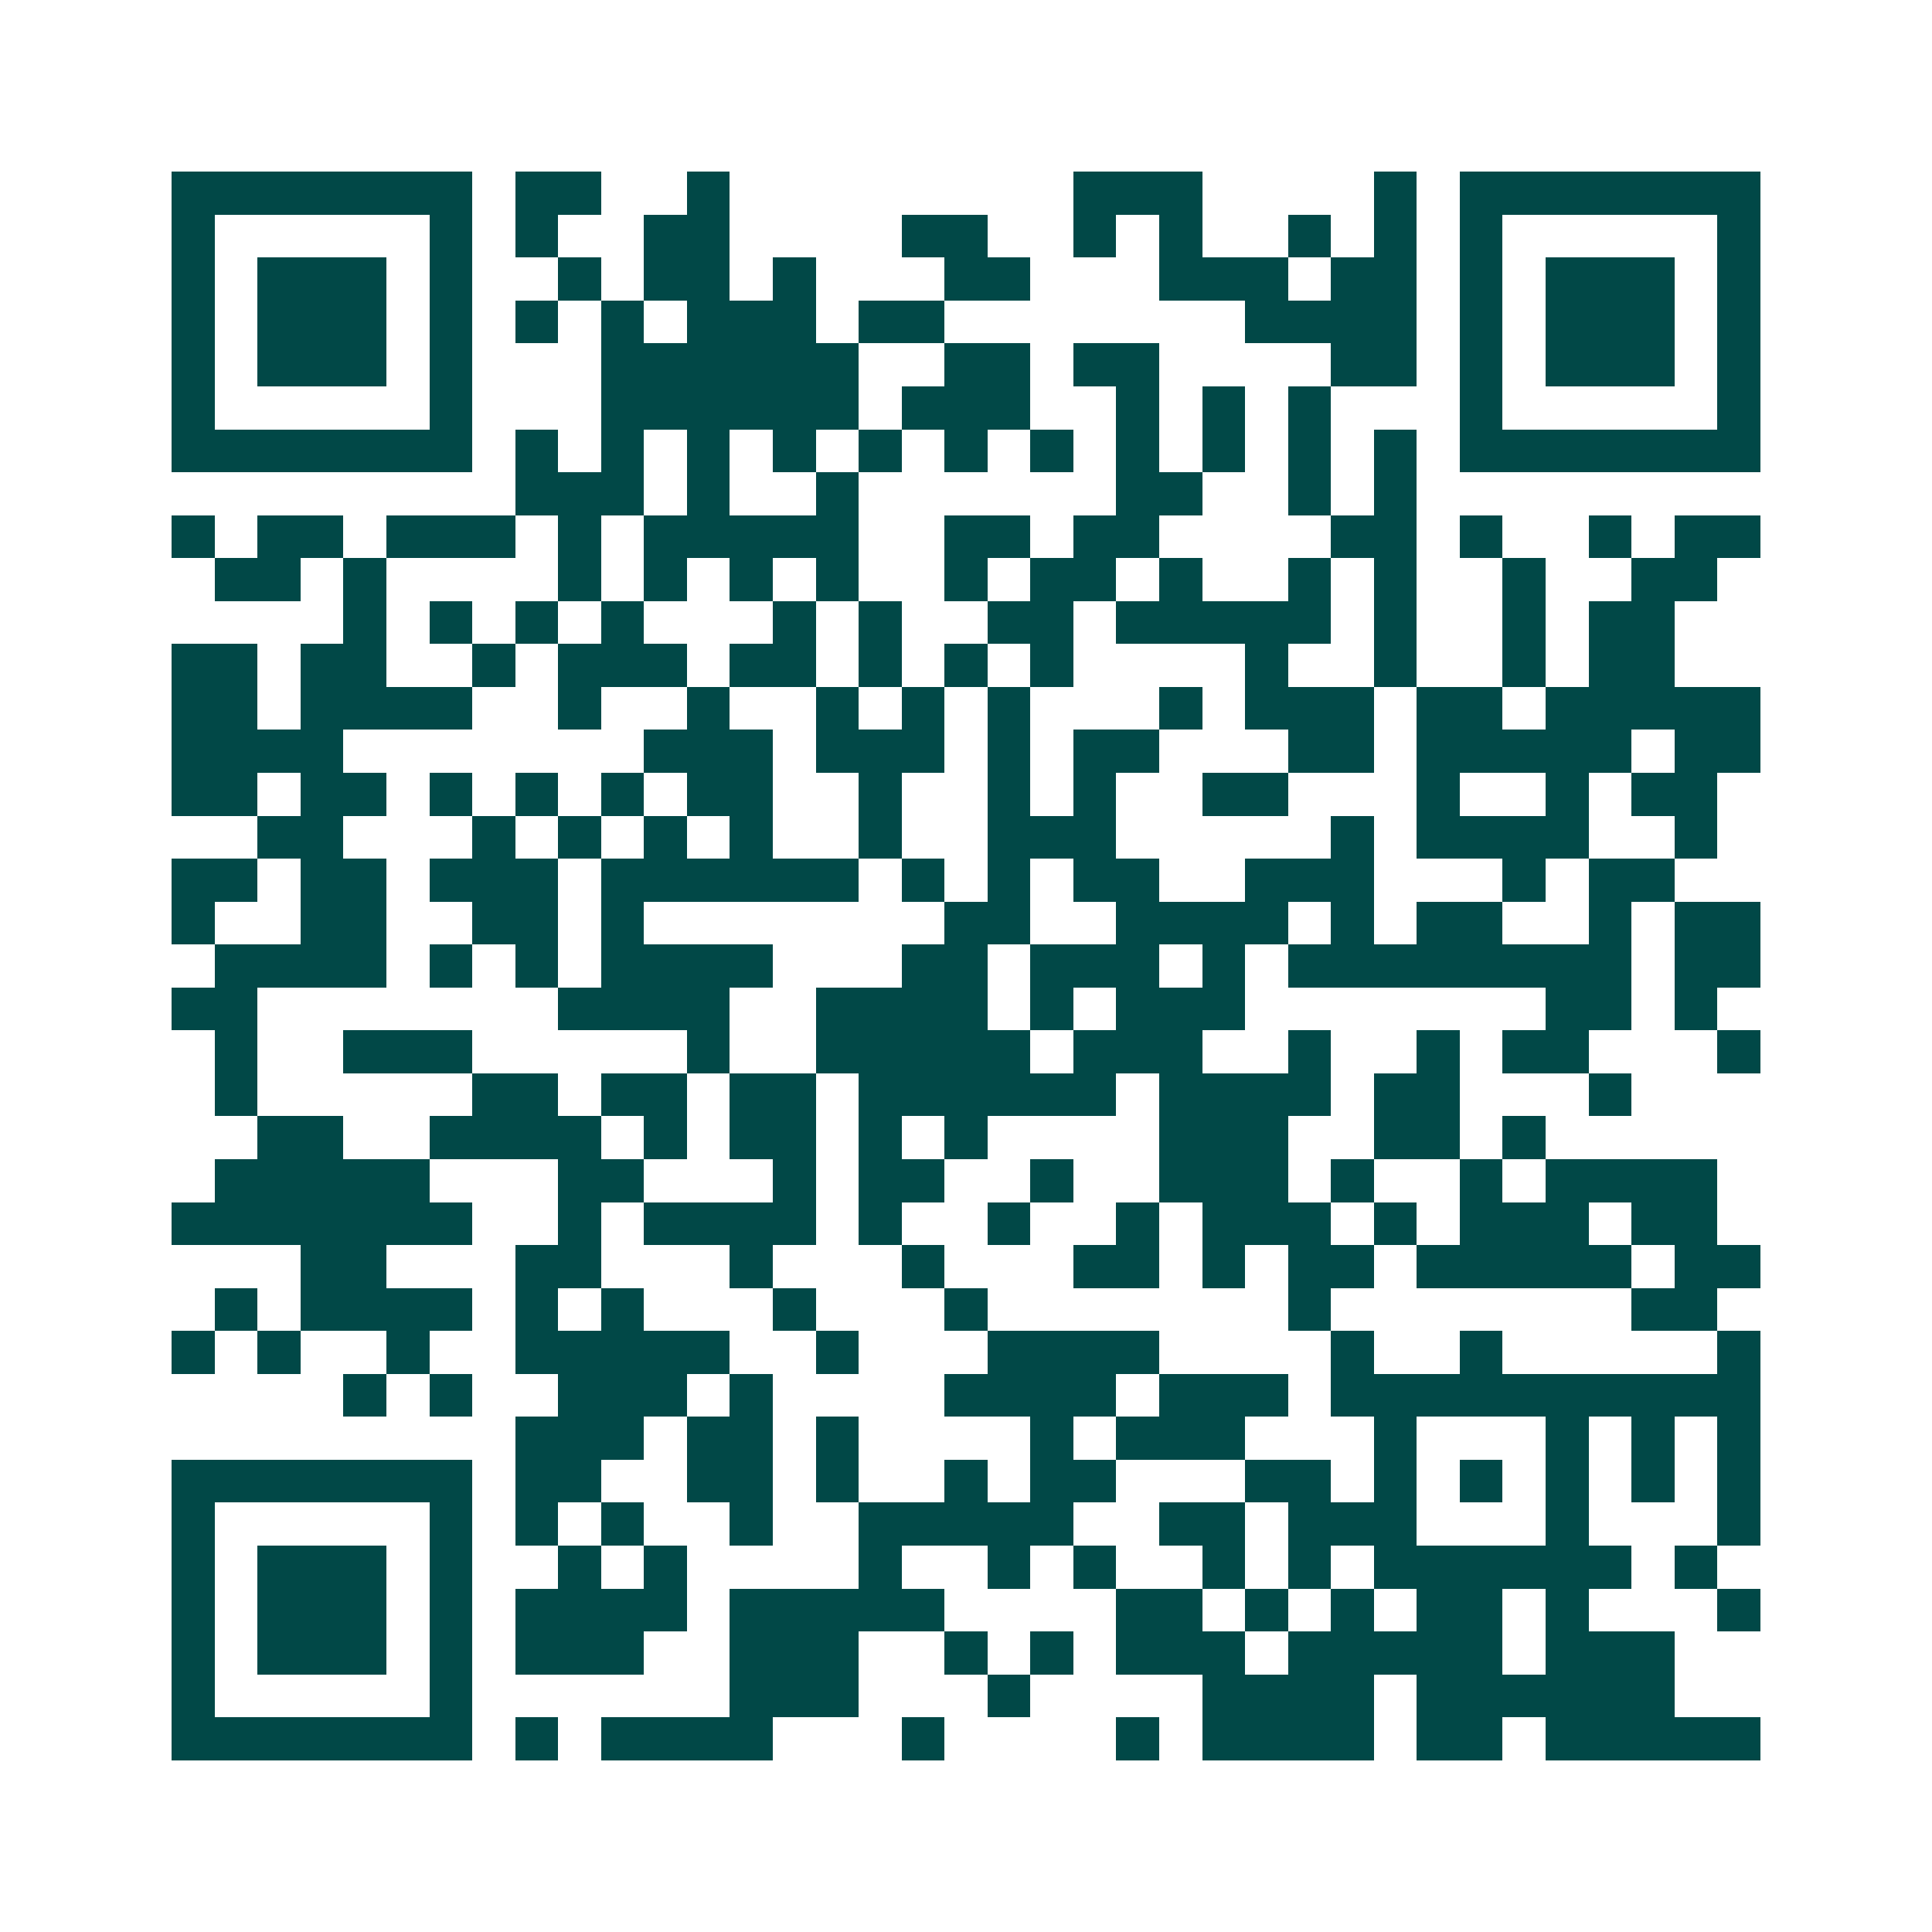 <svg xmlns="http://www.w3.org/2000/svg" width="200" height="200" viewBox="0 0 45 45" shape-rendering="crispEdges"><path fill="#ffffff" d="M0 0h45v45H0z"/><path stroke="#014847" d="M4 4.5h7m1 0h2m2 0h1m8 0h3m4 0h1m1 0h7M4 5.5h1m5 0h1m1 0h1m2 0h2m4 0h2m2 0h1m1 0h1m2 0h1m1 0h1m1 0h1m5 0h1M4 6.5h1m1 0h3m1 0h1m2 0h1m1 0h2m1 0h1m3 0h2m3 0h3m1 0h2m1 0h1m1 0h3m1 0h1M4 7.5h1m1 0h3m1 0h1m1 0h1m1 0h1m1 0h3m1 0h2m7 0h4m1 0h1m1 0h3m1 0h1M4 8.5h1m1 0h3m1 0h1m3 0h6m2 0h2m1 0h2m4 0h2m1 0h1m1 0h3m1 0h1M4 9.5h1m5 0h1m3 0h6m1 0h3m2 0h1m1 0h1m1 0h1m3 0h1m5 0h1M4 10.5h7m1 0h1m1 0h1m1 0h1m1 0h1m1 0h1m1 0h1m1 0h1m1 0h1m1 0h1m1 0h1m1 0h1m1 0h7M12 11.5h3m1 0h1m2 0h1m6 0h2m2 0h1m1 0h1M4 12.5h1m1 0h2m1 0h3m1 0h1m1 0h5m2 0h2m1 0h2m4 0h2m1 0h1m2 0h1m1 0h2M5 13.5h2m1 0h1m4 0h1m1 0h1m1 0h1m1 0h1m2 0h1m1 0h2m1 0h1m2 0h1m1 0h1m2 0h1m2 0h2M8 14.5h1m1 0h1m1 0h1m1 0h1m3 0h1m1 0h1m2 0h2m1 0h5m1 0h1m2 0h1m1 0h2M4 15.5h2m1 0h2m2 0h1m1 0h3m1 0h2m1 0h1m1 0h1m1 0h1m4 0h1m2 0h1m2 0h1m1 0h2M4 16.5h2m1 0h4m2 0h1m2 0h1m2 0h1m1 0h1m1 0h1m3 0h1m1 0h3m1 0h2m1 0h5M4 17.5h4m7 0h3m1 0h3m1 0h1m1 0h2m3 0h2m1 0h5m1 0h2M4 18.5h2m1 0h2m1 0h1m1 0h1m1 0h1m1 0h2m2 0h1m2 0h1m1 0h1m2 0h2m3 0h1m2 0h1m1 0h2M6 19.5h2m3 0h1m1 0h1m1 0h1m1 0h1m2 0h1m2 0h3m5 0h1m1 0h4m2 0h1M4 20.5h2m1 0h2m1 0h3m1 0h6m1 0h1m1 0h1m1 0h2m2 0h3m3 0h1m1 0h2M4 21.5h1m2 0h2m2 0h2m1 0h1m7 0h2m2 0h4m1 0h1m1 0h2m2 0h1m1 0h2M5 22.5h4m1 0h1m1 0h1m1 0h4m3 0h2m1 0h3m1 0h1m1 0h8m1 0h2M4 23.5h2m7 0h4m2 0h4m1 0h1m1 0h3m7 0h2m1 0h1M5 24.5h1m2 0h3m5 0h1m2 0h5m1 0h3m2 0h1m2 0h1m1 0h2m3 0h1M5 25.5h1m5 0h2m1 0h2m1 0h2m1 0h6m1 0h4m1 0h2m3 0h1M6 26.5h2m2 0h4m1 0h1m1 0h2m1 0h1m1 0h1m4 0h3m2 0h2m1 0h1M5 27.5h5m3 0h2m3 0h1m1 0h2m2 0h1m2 0h3m1 0h1m2 0h1m1 0h4M4 28.5h7m2 0h1m1 0h4m1 0h1m2 0h1m2 0h1m1 0h3m1 0h1m1 0h3m1 0h2M7 29.5h2m3 0h2m3 0h1m3 0h1m3 0h2m1 0h1m1 0h2m1 0h5m1 0h2M5 30.5h1m1 0h4m1 0h1m1 0h1m3 0h1m3 0h1m7 0h1m7 0h2M4 31.5h1m1 0h1m2 0h1m2 0h5m2 0h1m3 0h4m4 0h1m2 0h1m5 0h1M8 32.5h1m1 0h1m2 0h3m1 0h1m4 0h4m1 0h3m1 0h10M12 33.5h3m1 0h2m1 0h1m4 0h1m1 0h3m3 0h1m3 0h1m1 0h1m1 0h1M4 34.5h7m1 0h2m2 0h2m1 0h1m2 0h1m1 0h2m3 0h2m1 0h1m1 0h1m1 0h1m1 0h1m1 0h1M4 35.5h1m5 0h1m1 0h1m1 0h1m2 0h1m2 0h5m2 0h2m1 0h3m3 0h1m3 0h1M4 36.5h1m1 0h3m1 0h1m2 0h1m1 0h1m4 0h1m2 0h1m1 0h1m2 0h1m1 0h1m1 0h6m1 0h1M4 37.5h1m1 0h3m1 0h1m1 0h4m1 0h5m4 0h2m1 0h1m1 0h1m1 0h2m1 0h1m3 0h1M4 38.5h1m1 0h3m1 0h1m1 0h3m2 0h3m2 0h1m1 0h1m1 0h3m1 0h5m1 0h3M4 39.5h1m5 0h1m6 0h3m3 0h1m4 0h4m1 0h6M4 40.5h7m1 0h1m1 0h4m3 0h1m4 0h1m1 0h4m1 0h2m1 0h5"/></svg>
